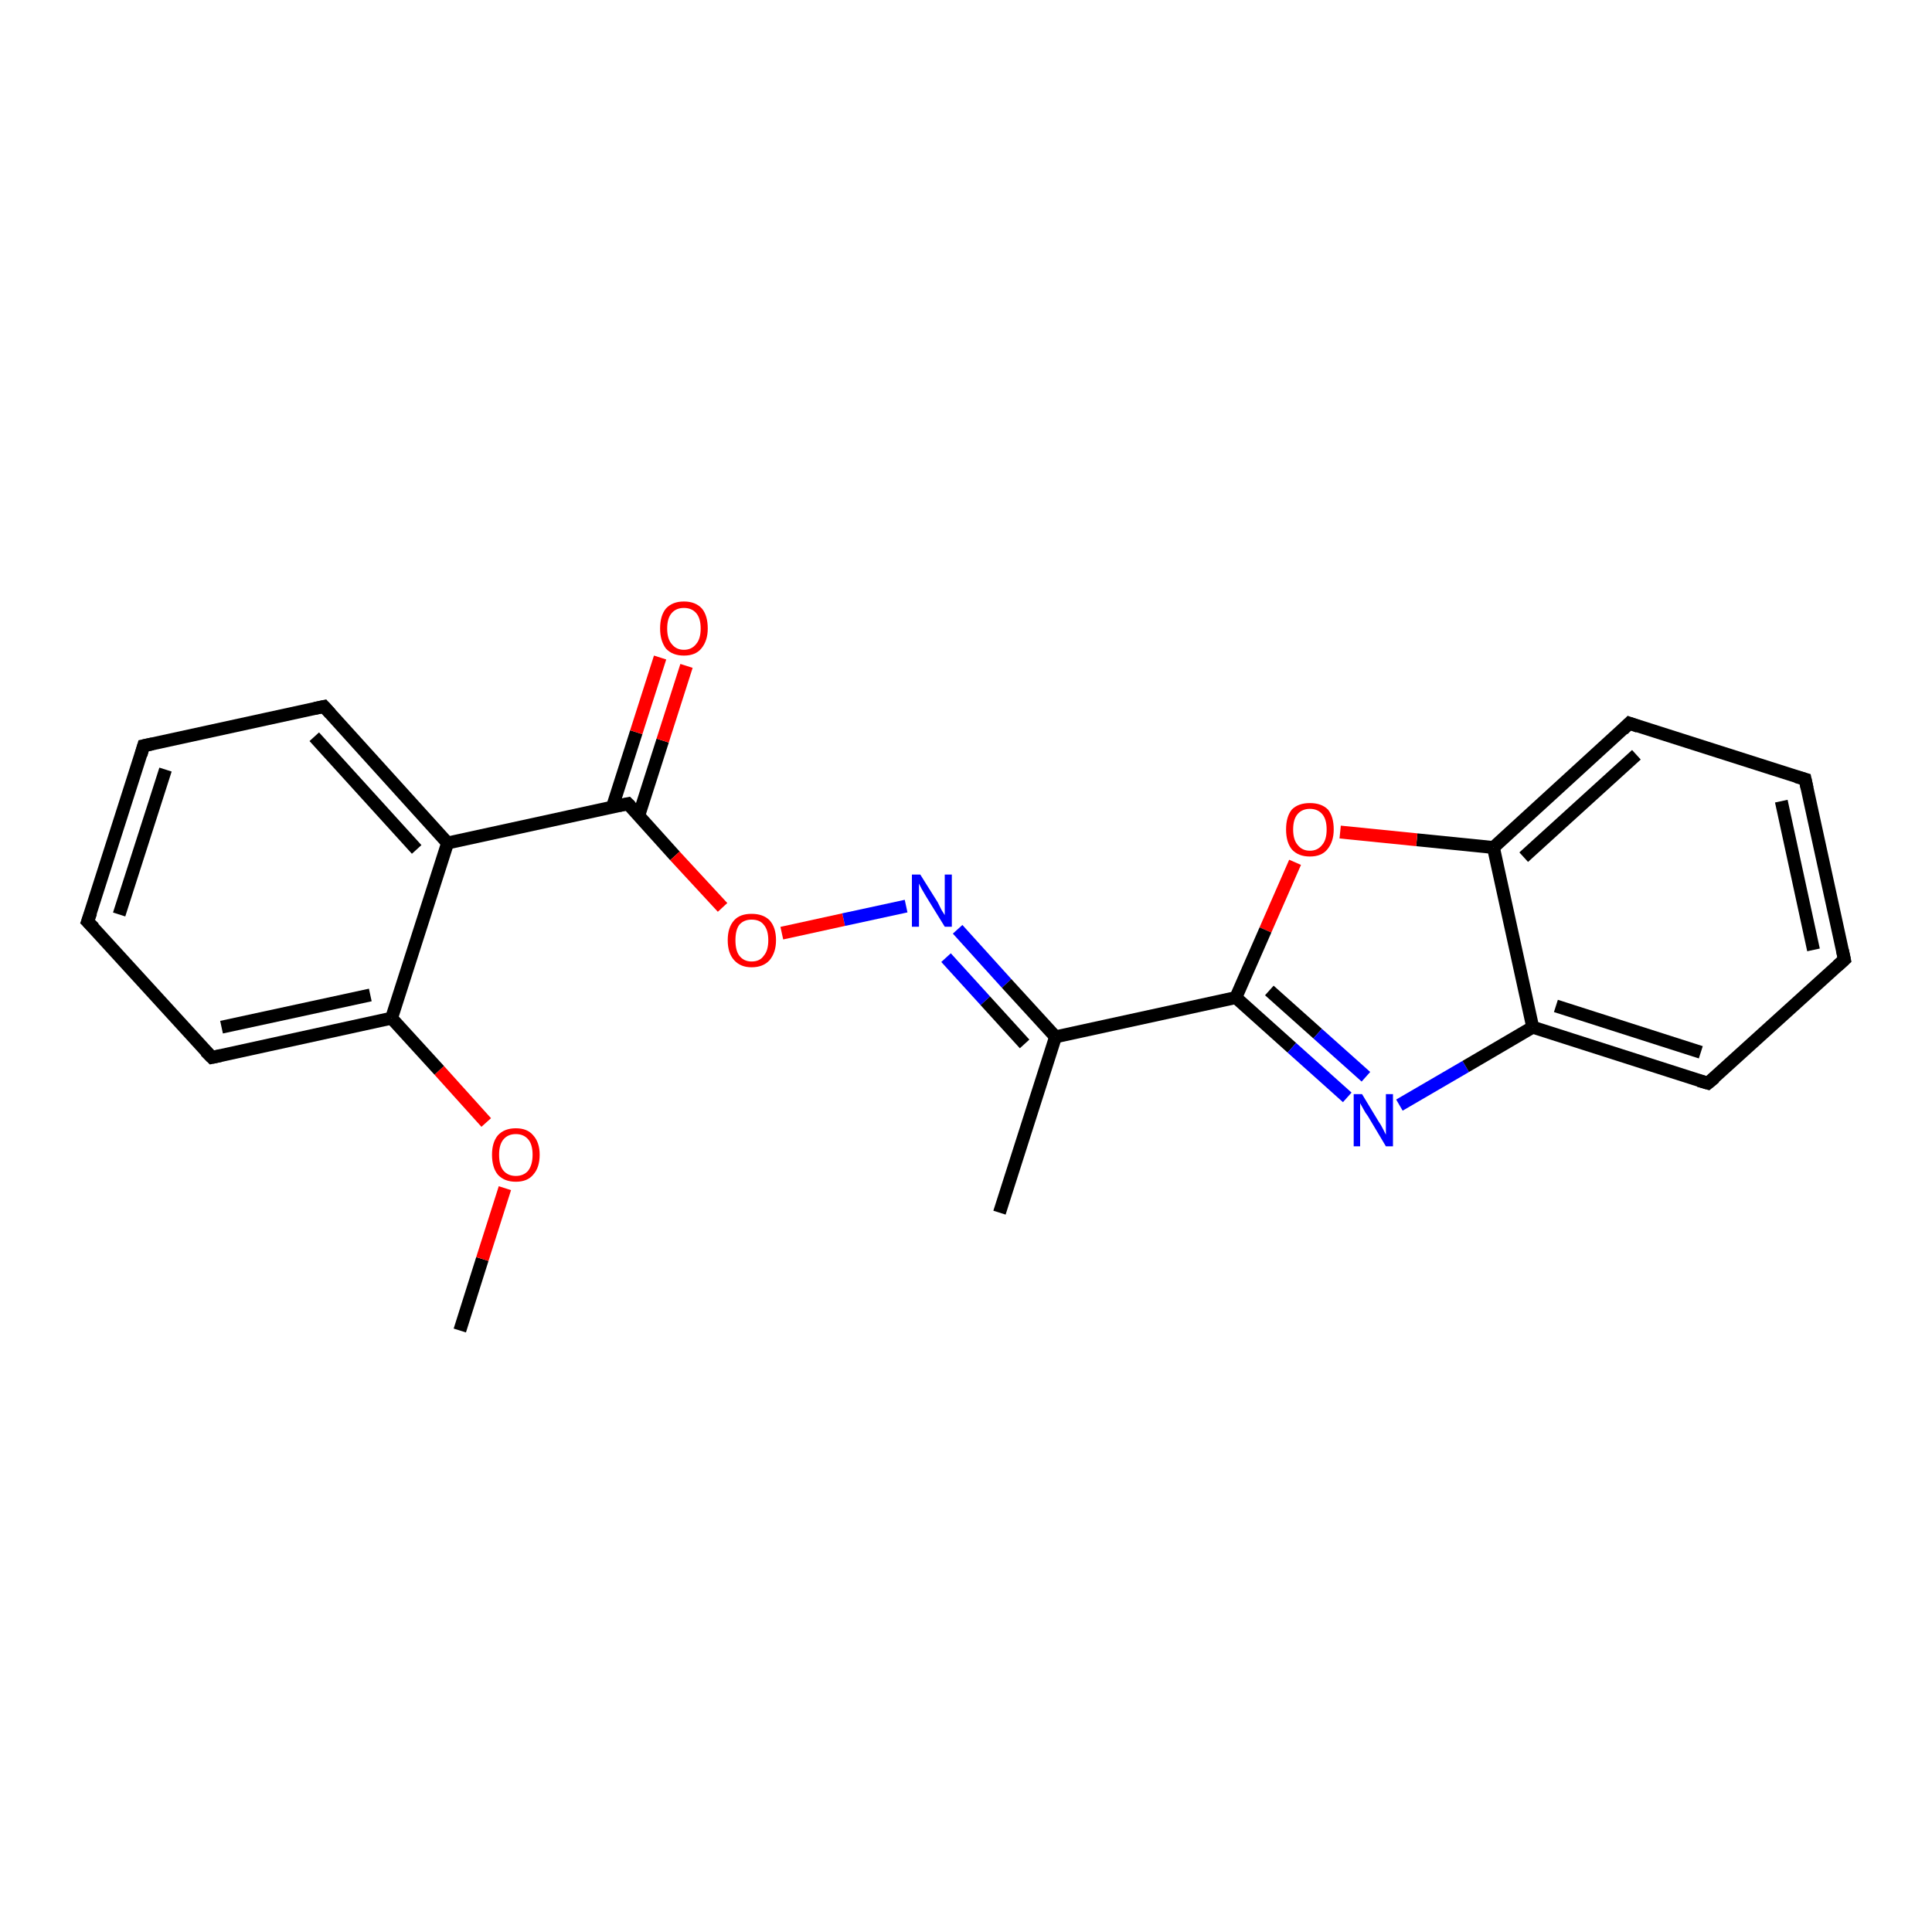 <?xml version='1.0' encoding='iso-8859-1'?>
<svg version='1.1' baseProfile='full'
              xmlns='http://www.w3.org/2000/svg'
                      xmlns:rdkit='http://www.rdkit.org/xml'
                      xmlns:xlink='http://www.w3.org/1999/xlink'
                  xml:space='preserve'
width='300px' height='300px' viewBox='0 0 300 300'>
<!-- END OF HEADER -->
<rect style='opacity:1.0;fill:#FFFFFF;stroke:none' width='300.0' height='300.0' x='0.0' y='0.0'> </rect>
<path class='bond-0 atom-0 atom-1' d='M 71.4,206.6 L 74.9,195.5' style='fill:none;fill-rule:evenodd;stroke:#000000;stroke-width:2.0px;stroke-linecap:butt;stroke-linejoin:miter;stroke-opacity:1' />
<path class='bond-0 atom-0 atom-1' d='M 74.9,195.5 L 78.4,184.5' style='fill:none;fill-rule:evenodd;stroke:#FF0000;stroke-width:2.0px;stroke-linecap:butt;stroke-linejoin:miter;stroke-opacity:1' />
<path class='bond-1 atom-1 atom-2' d='M 75.5,174.3 L 68.2,166.2' style='fill:none;fill-rule:evenodd;stroke:#FF0000;stroke-width:2.0px;stroke-linecap:butt;stroke-linejoin:miter;stroke-opacity:1' />
<path class='bond-1 atom-1 atom-2' d='M 68.2,166.2 L 60.8,158.1' style='fill:none;fill-rule:evenodd;stroke:#000000;stroke-width:2.0px;stroke-linecap:butt;stroke-linejoin:miter;stroke-opacity:1' />
<path class='bond-2 atom-2 atom-3' d='M 60.8,158.1 L 32.9,164.2' style='fill:none;fill-rule:evenodd;stroke:#000000;stroke-width:2.0px;stroke-linecap:butt;stroke-linejoin:miter;stroke-opacity:1' />
<path class='bond-2 atom-2 atom-3' d='M 57.5,154.5 L 34.4,159.5' style='fill:none;fill-rule:evenodd;stroke:#000000;stroke-width:2.0px;stroke-linecap:butt;stroke-linejoin:miter;stroke-opacity:1' />
<path class='bond-3 atom-3 atom-4' d='M 32.9,164.2 L 13.6,143.1' style='fill:none;fill-rule:evenodd;stroke:#000000;stroke-width:2.0px;stroke-linecap:butt;stroke-linejoin:miter;stroke-opacity:1' />
<path class='bond-4 atom-4 atom-5' d='M 13.6,143.1 L 22.3,115.8' style='fill:none;fill-rule:evenodd;stroke:#000000;stroke-width:2.0px;stroke-linecap:butt;stroke-linejoin:miter;stroke-opacity:1' />
<path class='bond-4 atom-4 atom-5' d='M 18.5,142.0 L 25.7,119.5' style='fill:none;fill-rule:evenodd;stroke:#000000;stroke-width:2.0px;stroke-linecap:butt;stroke-linejoin:miter;stroke-opacity:1' />
<path class='bond-5 atom-5 atom-6' d='M 22.3,115.8 L 50.3,109.7' style='fill:none;fill-rule:evenodd;stroke:#000000;stroke-width:2.0px;stroke-linecap:butt;stroke-linejoin:miter;stroke-opacity:1' />
<path class='bond-6 atom-6 atom-7' d='M 50.3,109.7 L 69.5,130.9' style='fill:none;fill-rule:evenodd;stroke:#000000;stroke-width:2.0px;stroke-linecap:butt;stroke-linejoin:miter;stroke-opacity:1' />
<path class='bond-6 atom-6 atom-7' d='M 48.8,114.4 L 64.7,131.9' style='fill:none;fill-rule:evenodd;stroke:#000000;stroke-width:2.0px;stroke-linecap:butt;stroke-linejoin:miter;stroke-opacity:1' />
<path class='bond-7 atom-7 atom-8' d='M 69.5,130.9 L 97.5,124.8' style='fill:none;fill-rule:evenodd;stroke:#000000;stroke-width:2.0px;stroke-linecap:butt;stroke-linejoin:miter;stroke-opacity:1' />
<path class='bond-8 atom-8 atom-9' d='M 99.2,126.6 L 102.9,115.0' style='fill:none;fill-rule:evenodd;stroke:#000000;stroke-width:2.0px;stroke-linecap:butt;stroke-linejoin:miter;stroke-opacity:1' />
<path class='bond-8 atom-8 atom-9' d='M 102.9,115.0 L 106.6,103.4' style='fill:none;fill-rule:evenodd;stroke:#FF0000;stroke-width:2.0px;stroke-linecap:butt;stroke-linejoin:miter;stroke-opacity:1' />
<path class='bond-8 atom-8 atom-9' d='M 95.1,125.3 L 98.8,113.7' style='fill:none;fill-rule:evenodd;stroke:#000000;stroke-width:2.0px;stroke-linecap:butt;stroke-linejoin:miter;stroke-opacity:1' />
<path class='bond-8 atom-8 atom-9' d='M 98.8,113.7 L 102.5,102.1' style='fill:none;fill-rule:evenodd;stroke:#FF0000;stroke-width:2.0px;stroke-linecap:butt;stroke-linejoin:miter;stroke-opacity:1' />
<path class='bond-9 atom-8 atom-10' d='M 97.5,124.8 L 104.8,132.9' style='fill:none;fill-rule:evenodd;stroke:#000000;stroke-width:2.0px;stroke-linecap:butt;stroke-linejoin:miter;stroke-opacity:1' />
<path class='bond-9 atom-8 atom-10' d='M 104.8,132.9 L 112.2,140.9' style='fill:none;fill-rule:evenodd;stroke:#FF0000;stroke-width:2.0px;stroke-linecap:butt;stroke-linejoin:miter;stroke-opacity:1' />
<path class='bond-10 atom-10 atom-11' d='M 121.4,144.9 L 131.0,142.8' style='fill:none;fill-rule:evenodd;stroke:#FF0000;stroke-width:2.0px;stroke-linecap:butt;stroke-linejoin:miter;stroke-opacity:1' />
<path class='bond-10 atom-10 atom-11' d='M 131.0,142.8 L 140.7,140.7' style='fill:none;fill-rule:evenodd;stroke:#0000FF;stroke-width:2.0px;stroke-linecap:butt;stroke-linejoin:miter;stroke-opacity:1' />
<path class='bond-11 atom-11 atom-12' d='M 148.7,144.3 L 156.3,152.7' style='fill:none;fill-rule:evenodd;stroke:#0000FF;stroke-width:2.0px;stroke-linecap:butt;stroke-linejoin:miter;stroke-opacity:1' />
<path class='bond-11 atom-11 atom-12' d='M 156.3,152.7 L 163.9,161.0' style='fill:none;fill-rule:evenodd;stroke:#000000;stroke-width:2.0px;stroke-linecap:butt;stroke-linejoin:miter;stroke-opacity:1' />
<path class='bond-11 atom-11 atom-12' d='M 146.9,148.7 L 153.0,155.4' style='fill:none;fill-rule:evenodd;stroke:#0000FF;stroke-width:2.0px;stroke-linecap:butt;stroke-linejoin:miter;stroke-opacity:1' />
<path class='bond-11 atom-11 atom-12' d='M 153.0,155.4 L 159.1,162.1' style='fill:none;fill-rule:evenodd;stroke:#000000;stroke-width:2.0px;stroke-linecap:butt;stroke-linejoin:miter;stroke-opacity:1' />
<path class='bond-12 atom-12 atom-13' d='M 163.9,161.0 L 155.2,188.3' style='fill:none;fill-rule:evenodd;stroke:#000000;stroke-width:2.0px;stroke-linecap:butt;stroke-linejoin:miter;stroke-opacity:1' />
<path class='bond-13 atom-12 atom-14' d='M 163.9,161.0 L 191.9,154.9' style='fill:none;fill-rule:evenodd;stroke:#000000;stroke-width:2.0px;stroke-linecap:butt;stroke-linejoin:miter;stroke-opacity:1' />
<path class='bond-14 atom-14 atom-15' d='M 191.9,154.9 L 200.6,162.7' style='fill:none;fill-rule:evenodd;stroke:#000000;stroke-width:2.0px;stroke-linecap:butt;stroke-linejoin:miter;stroke-opacity:1' />
<path class='bond-14 atom-14 atom-15' d='M 200.6,162.7 L 209.2,170.4' style='fill:none;fill-rule:evenodd;stroke:#0000FF;stroke-width:2.0px;stroke-linecap:butt;stroke-linejoin:miter;stroke-opacity:1' />
<path class='bond-14 atom-14 atom-15' d='M 197.1,153.8 L 204.6,160.5' style='fill:none;fill-rule:evenodd;stroke:#000000;stroke-width:2.0px;stroke-linecap:butt;stroke-linejoin:miter;stroke-opacity:1' />
<path class='bond-14 atom-14 atom-15' d='M 204.6,160.5 L 212.1,167.2' style='fill:none;fill-rule:evenodd;stroke:#0000FF;stroke-width:2.0px;stroke-linecap:butt;stroke-linejoin:miter;stroke-opacity:1' />
<path class='bond-15 atom-15 atom-16' d='M 217.3,171.6 L 227.6,165.6' style='fill:none;fill-rule:evenodd;stroke:#0000FF;stroke-width:2.0px;stroke-linecap:butt;stroke-linejoin:miter;stroke-opacity:1' />
<path class='bond-15 atom-15 atom-16' d='M 227.6,165.6 L 238.0,159.5' style='fill:none;fill-rule:evenodd;stroke:#000000;stroke-width:2.0px;stroke-linecap:butt;stroke-linejoin:miter;stroke-opacity:1' />
<path class='bond-16 atom-16 atom-17' d='M 238.0,159.5 L 265.2,168.2' style='fill:none;fill-rule:evenodd;stroke:#000000;stroke-width:2.0px;stroke-linecap:butt;stroke-linejoin:miter;stroke-opacity:1' />
<path class='bond-16 atom-16 atom-17' d='M 241.6,156.2 L 264.1,163.4' style='fill:none;fill-rule:evenodd;stroke:#000000;stroke-width:2.0px;stroke-linecap:butt;stroke-linejoin:miter;stroke-opacity:1' />
<path class='bond-17 atom-17 atom-18' d='M 265.2,168.2 L 286.4,149.0' style='fill:none;fill-rule:evenodd;stroke:#000000;stroke-width:2.0px;stroke-linecap:butt;stroke-linejoin:miter;stroke-opacity:1' />
<path class='bond-18 atom-18 atom-19' d='M 286.4,149.0 L 280.3,121.0' style='fill:none;fill-rule:evenodd;stroke:#000000;stroke-width:2.0px;stroke-linecap:butt;stroke-linejoin:miter;stroke-opacity:1' />
<path class='bond-18 atom-18 atom-19' d='M 281.6,147.5 L 276.6,124.4' style='fill:none;fill-rule:evenodd;stroke:#000000;stroke-width:2.0px;stroke-linecap:butt;stroke-linejoin:miter;stroke-opacity:1' />
<path class='bond-19 atom-19 atom-20' d='M 280.3,121.0 L 253.0,112.3' style='fill:none;fill-rule:evenodd;stroke:#000000;stroke-width:2.0px;stroke-linecap:butt;stroke-linejoin:miter;stroke-opacity:1' />
<path class='bond-20 atom-20 atom-21' d='M 253.0,112.3 L 231.9,131.6' style='fill:none;fill-rule:evenodd;stroke:#000000;stroke-width:2.0px;stroke-linecap:butt;stroke-linejoin:miter;stroke-opacity:1' />
<path class='bond-20 atom-20 atom-21' d='M 254.1,117.2 L 236.6,133.1' style='fill:none;fill-rule:evenodd;stroke:#000000;stroke-width:2.0px;stroke-linecap:butt;stroke-linejoin:miter;stroke-opacity:1' />
<path class='bond-21 atom-21 atom-22' d='M 231.9,131.6 L 220.0,130.4' style='fill:none;fill-rule:evenodd;stroke:#000000;stroke-width:2.0px;stroke-linecap:butt;stroke-linejoin:miter;stroke-opacity:1' />
<path class='bond-21 atom-21 atom-22' d='M 220.0,130.4 L 208.1,129.2' style='fill:none;fill-rule:evenodd;stroke:#FF0000;stroke-width:2.0px;stroke-linecap:butt;stroke-linejoin:miter;stroke-opacity:1' />
<path class='bond-22 atom-7 atom-2' d='M 69.5,130.9 L 60.8,158.1' style='fill:none;fill-rule:evenodd;stroke:#000000;stroke-width:2.0px;stroke-linecap:butt;stroke-linejoin:miter;stroke-opacity:1' />
<path class='bond-23 atom-22 atom-14' d='M 201.1,133.9 L 196.5,144.4' style='fill:none;fill-rule:evenodd;stroke:#FF0000;stroke-width:2.0px;stroke-linecap:butt;stroke-linejoin:miter;stroke-opacity:1' />
<path class='bond-23 atom-22 atom-14' d='M 196.5,144.4 L 191.9,154.9' style='fill:none;fill-rule:evenodd;stroke:#000000;stroke-width:2.0px;stroke-linecap:butt;stroke-linejoin:miter;stroke-opacity:1' />
<path class='bond-24 atom-21 atom-16' d='M 231.9,131.6 L 238.0,159.5' style='fill:none;fill-rule:evenodd;stroke:#000000;stroke-width:2.0px;stroke-linecap:butt;stroke-linejoin:miter;stroke-opacity:1' />
<path d='M 34.3,163.9 L 32.9,164.2 L 31.9,163.2' style='fill:none;stroke:#000000;stroke-width:2.0px;stroke-linecap:butt;stroke-linejoin:miter;stroke-opacity:1;' />
<path d='M 14.6,144.1 L 13.6,143.1 L 14.1,141.7' style='fill:none;stroke:#000000;stroke-width:2.0px;stroke-linecap:butt;stroke-linejoin:miter;stroke-opacity:1;' />
<path d='M 21.9,117.2 L 22.3,115.8 L 23.7,115.5' style='fill:none;stroke:#000000;stroke-width:2.0px;stroke-linecap:butt;stroke-linejoin:miter;stroke-opacity:1;' />
<path d='M 48.9,110.0 L 50.3,109.7 L 51.3,110.8' style='fill:none;stroke:#000000;stroke-width:2.0px;stroke-linecap:butt;stroke-linejoin:miter;stroke-opacity:1;' />
<path d='M 96.1,125.1 L 97.5,124.8 L 97.9,125.2' style='fill:none;stroke:#000000;stroke-width:2.0px;stroke-linecap:butt;stroke-linejoin:miter;stroke-opacity:1;' />
<path d='M 263.8,167.8 L 265.2,168.2 L 266.3,167.3' style='fill:none;stroke:#000000;stroke-width:2.0px;stroke-linecap:butt;stroke-linejoin:miter;stroke-opacity:1;' />
<path d='M 285.3,150.0 L 286.4,149.0 L 286.1,147.6' style='fill:none;stroke:#000000;stroke-width:2.0px;stroke-linecap:butt;stroke-linejoin:miter;stroke-opacity:1;' />
<path d='M 280.6,122.4 L 280.3,121.0 L 278.9,120.6' style='fill:none;stroke:#000000;stroke-width:2.0px;stroke-linecap:butt;stroke-linejoin:miter;stroke-opacity:1;' />
<path d='M 254.4,112.8 L 253.0,112.3 L 252.0,113.3' style='fill:none;stroke:#000000;stroke-width:2.0px;stroke-linecap:butt;stroke-linejoin:miter;stroke-opacity:1;' />
<path class='atom-1' d='M 76.4 179.3
Q 76.4 177.4, 77.3 176.3
Q 78.3 175.2, 80.1 175.2
Q 81.9 175.2, 82.8 176.3
Q 83.8 177.4, 83.8 179.3
Q 83.8 181.3, 82.8 182.4
Q 81.9 183.5, 80.1 183.5
Q 78.3 183.5, 77.3 182.4
Q 76.4 181.3, 76.4 179.3
M 80.1 182.6
Q 81.3 182.6, 82.0 181.8
Q 82.7 180.9, 82.7 179.3
Q 82.7 177.7, 82.0 176.9
Q 81.3 176.1, 80.1 176.1
Q 78.9 176.1, 78.2 176.9
Q 77.5 177.7, 77.5 179.3
Q 77.5 181.0, 78.2 181.8
Q 78.9 182.6, 80.1 182.6
' fill='#FF0000'/>
<path class='atom-9' d='M 102.5 97.6
Q 102.5 95.6, 103.4 94.5
Q 104.4 93.4, 106.2 93.4
Q 108.0 93.4, 109.0 94.5
Q 109.9 95.6, 109.9 97.6
Q 109.9 99.5, 108.9 100.7
Q 108.0 101.8, 106.2 101.8
Q 104.4 101.8, 103.4 100.7
Q 102.5 99.5, 102.5 97.6
M 106.2 100.9
Q 107.4 100.9, 108.1 100.0
Q 108.8 99.2, 108.8 97.6
Q 108.8 96.0, 108.1 95.2
Q 107.4 94.4, 106.2 94.4
Q 105.0 94.4, 104.3 95.2
Q 103.6 96.0, 103.6 97.6
Q 103.6 99.2, 104.3 100.0
Q 105.0 100.9, 106.2 100.9
' fill='#FF0000'/>
<path class='atom-10' d='M 113.0 146.0
Q 113.0 144.0, 114.0 142.9
Q 114.9 141.9, 116.7 141.9
Q 118.5 141.9, 119.5 142.9
Q 120.5 144.0, 120.5 146.0
Q 120.5 147.9, 119.5 149.1
Q 118.5 150.2, 116.7 150.2
Q 115.0 150.2, 114.0 149.1
Q 113.0 148.0, 113.0 146.0
M 116.7 149.3
Q 118.0 149.3, 118.6 148.4
Q 119.3 147.6, 119.3 146.0
Q 119.3 144.4, 118.6 143.6
Q 118.0 142.8, 116.7 142.8
Q 115.5 142.8, 114.8 143.6
Q 114.2 144.4, 114.2 146.0
Q 114.2 147.6, 114.8 148.4
Q 115.5 149.3, 116.7 149.3
' fill='#FF0000'/>
<path class='atom-11' d='M 142.9 135.8
L 145.6 140.1
Q 145.8 140.5, 146.2 141.3
Q 146.7 142.1, 146.7 142.1
L 146.7 135.8
L 147.8 135.8
L 147.8 143.9
L 146.7 143.9
L 143.8 139.2
Q 143.5 138.7, 143.1 138.0
Q 142.8 137.4, 142.7 137.2
L 142.7 143.9
L 141.6 143.9
L 141.6 135.8
L 142.9 135.8
' fill='#0000FF'/>
<path class='atom-15' d='M 211.5 169.9
L 214.1 174.2
Q 214.4 174.6, 214.8 175.4
Q 215.2 176.2, 215.2 176.2
L 215.2 169.9
L 216.3 169.9
L 216.3 178.0
L 215.2 178.0
L 212.4 173.3
Q 212.0 172.8, 211.7 172.2
Q 211.3 171.5, 211.2 171.3
L 211.2 178.0
L 210.2 178.0
L 210.2 169.9
L 211.5 169.9
' fill='#0000FF'/>
<path class='atom-22' d='M 199.7 128.8
Q 199.7 126.8, 200.6 125.7
Q 201.6 124.7, 203.4 124.7
Q 205.2 124.7, 206.2 125.7
Q 207.1 126.8, 207.1 128.8
Q 207.1 130.7, 206.1 131.9
Q 205.2 133.0, 203.4 133.0
Q 201.6 133.0, 200.6 131.9
Q 199.7 130.8, 199.7 128.8
M 203.4 132.1
Q 204.6 132.1, 205.3 131.2
Q 206.0 130.4, 206.0 128.8
Q 206.0 127.2, 205.3 126.4
Q 204.6 125.6, 203.4 125.6
Q 202.2 125.6, 201.5 126.4
Q 200.8 127.2, 200.8 128.8
Q 200.8 130.4, 201.5 131.2
Q 202.2 132.1, 203.4 132.1
' fill='#FF0000'/>
</svg>

